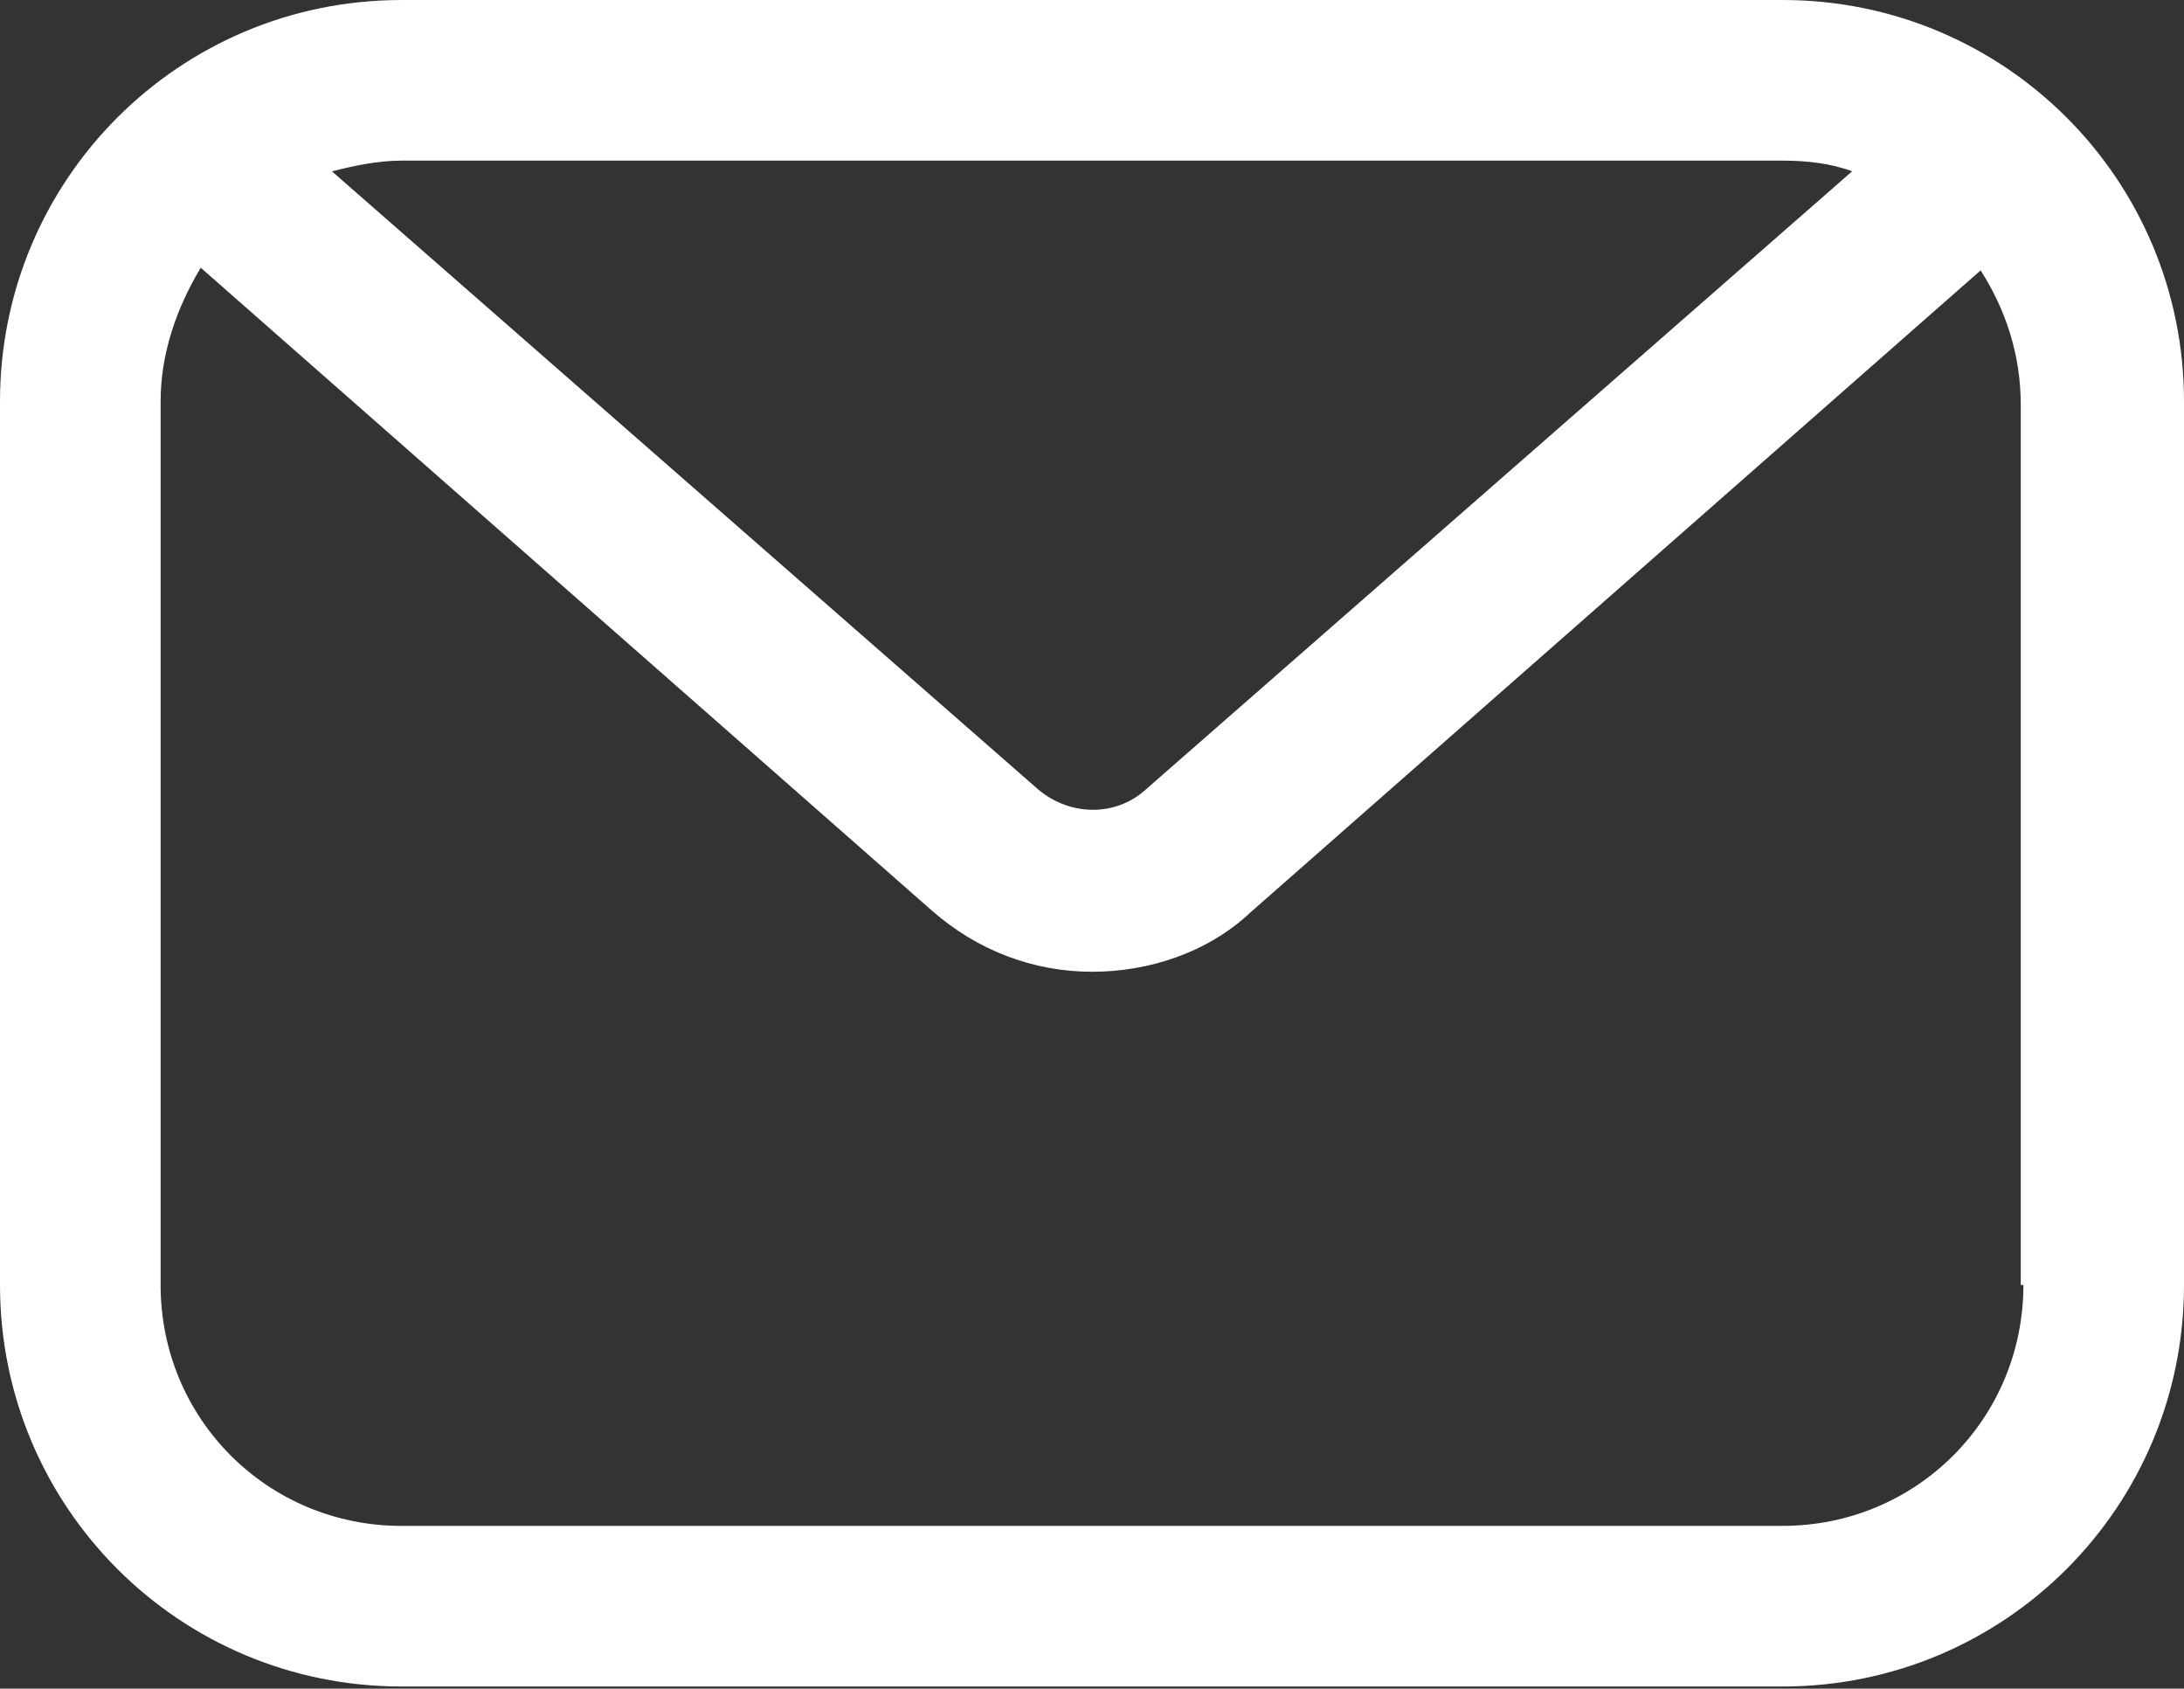 <?xml version="1.0" encoding="UTF-8"?> <svg xmlns="http://www.w3.org/2000/svg" width="141" height="109" viewBox="0 0 141 109" fill="none"><rect x="0" y="0" width="141" height="109" fill="#333333" stroke="none"/> <path d="M25.919 108.86H115.081C129.423 108.86 141 97.283 141 82.941V25.919C141 11.577 129.423 0 115.081 0L25.919 0.001C11.577 0.001 0 11.578 0 25.92V82.942C0 97.283 11.577 108.86 25.919 108.86V108.86ZM130.632 82.941C130.632 91.581 123.721 98.492 115.082 98.492L25.92 98.493C17.28 98.493 10.369 91.582 10.369 82.942V25.92C10.369 22.811 11.405 19.872 12.96 17.281L60.133 58.751C63.07 61.343 66.7 62.725 70.501 62.725C74.131 62.725 77.931 61.515 80.696 58.924L127.869 17.453C129.424 19.872 130.46 22.809 130.46 26.093L130.461 82.942L130.632 82.941ZM115.082 10.368C116.636 10.368 118.191 10.54 119.574 11.058L73.956 50.974C72.055 52.702 69.118 52.702 67.045 50.974L21.427 11.058C22.81 10.712 24.365 10.368 25.92 10.368H115.082Z" fill="white"></path> </svg> 